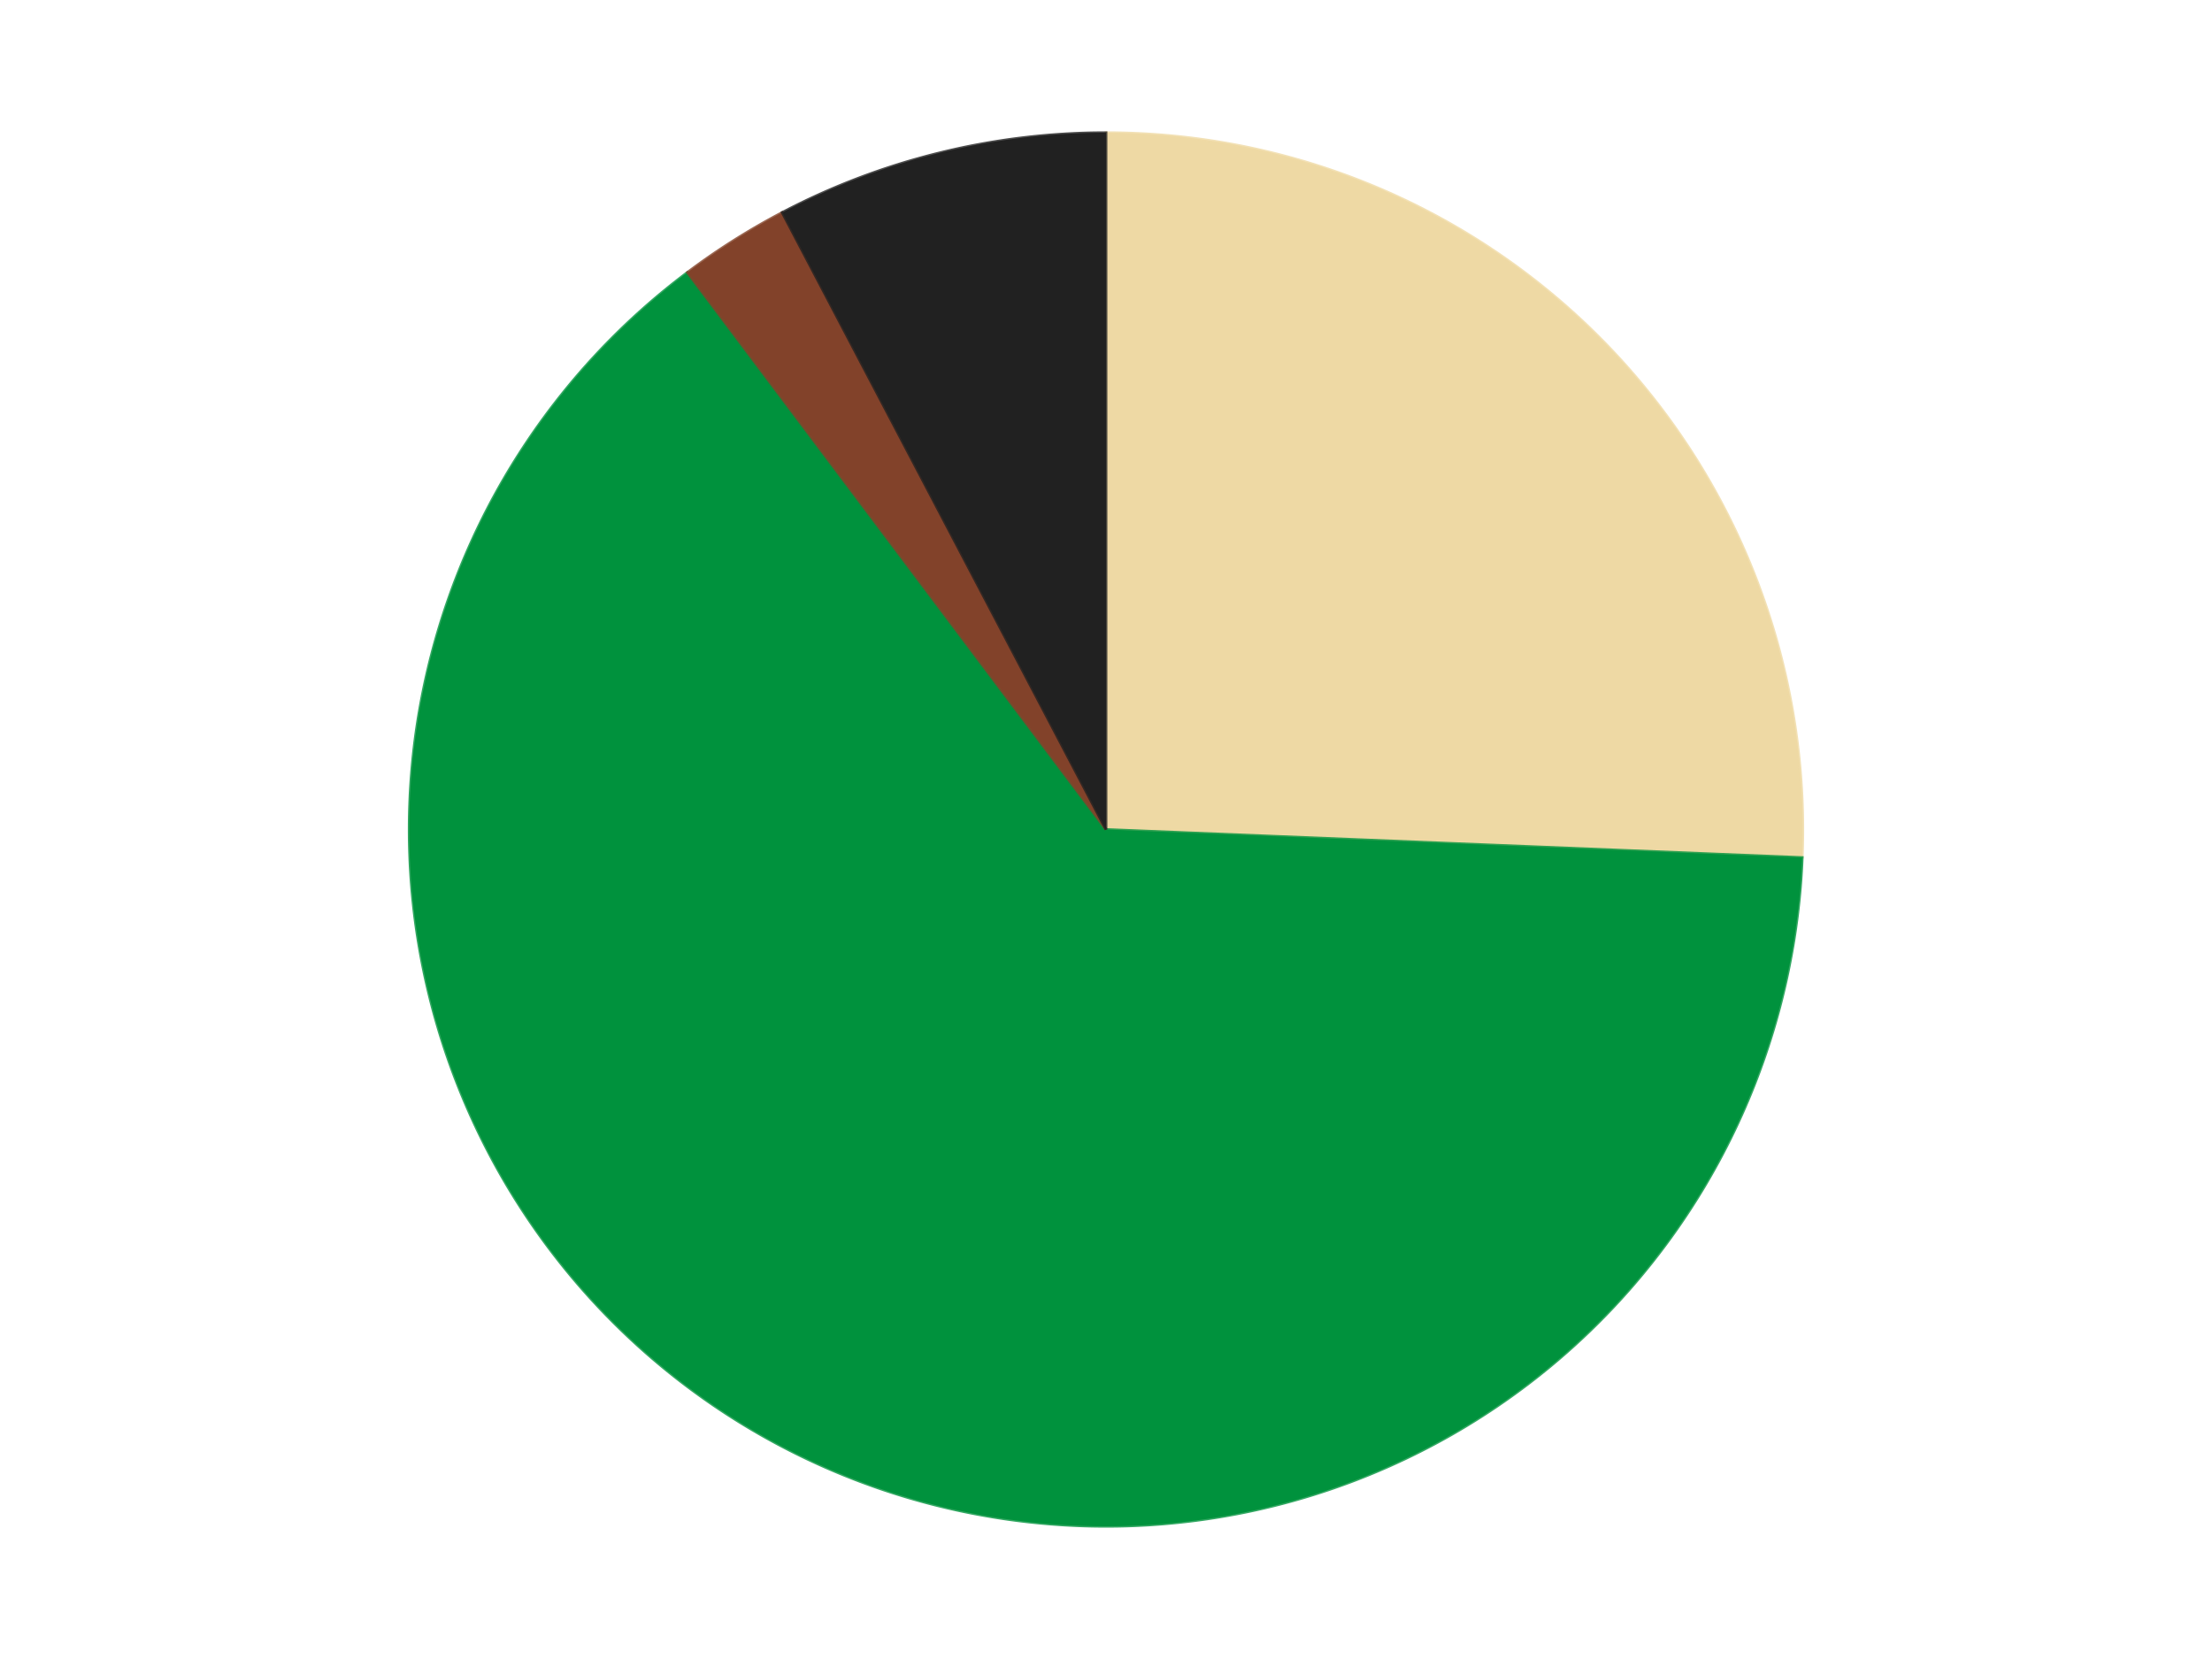<?xml version='1.0' encoding='utf-8'?>
<svg xmlns="http://www.w3.org/2000/svg" xmlns:xlink="http://www.w3.org/1999/xlink" id="chart-1530a088-0a3b-4fe4-82e1-c5b047b2e421" class="pygal-chart" viewBox="0 0 800 600"><!--Generated with pygal 3.0.4 (lxml) ©Kozea 2012-2016 on 2024-07-06--><!--http://pygal.org--><!--http://github.com/Kozea/pygal--><defs><style type="text/css">#chart-1530a088-0a3b-4fe4-82e1-c5b047b2e421{-webkit-user-select:none;-webkit-font-smoothing:antialiased;font-family:Consolas,"Liberation Mono",Menlo,Courier,monospace}#chart-1530a088-0a3b-4fe4-82e1-c5b047b2e421 .title{font-family:Consolas,"Liberation Mono",Menlo,Courier,monospace;font-size:16px}#chart-1530a088-0a3b-4fe4-82e1-c5b047b2e421 .legends .legend text{font-family:Consolas,"Liberation Mono",Menlo,Courier,monospace;font-size:14px}#chart-1530a088-0a3b-4fe4-82e1-c5b047b2e421 .axis text{font-family:Consolas,"Liberation Mono",Menlo,Courier,monospace;font-size:10px}#chart-1530a088-0a3b-4fe4-82e1-c5b047b2e421 .axis text.major{font-family:Consolas,"Liberation Mono",Menlo,Courier,monospace;font-size:10px}#chart-1530a088-0a3b-4fe4-82e1-c5b047b2e421 .text-overlay text.value{font-family:Consolas,"Liberation Mono",Menlo,Courier,monospace;font-size:16px}#chart-1530a088-0a3b-4fe4-82e1-c5b047b2e421 .text-overlay text.label{font-family:Consolas,"Liberation Mono",Menlo,Courier,monospace;font-size:10px}#chart-1530a088-0a3b-4fe4-82e1-c5b047b2e421 .tooltip{font-family:Consolas,"Liberation Mono",Menlo,Courier,monospace;font-size:14px}#chart-1530a088-0a3b-4fe4-82e1-c5b047b2e421 text.no_data{font-family:Consolas,"Liberation Mono",Menlo,Courier,monospace;font-size:64px}
#chart-1530a088-0a3b-4fe4-82e1-c5b047b2e421{background-color:transparent}#chart-1530a088-0a3b-4fe4-82e1-c5b047b2e421 path,#chart-1530a088-0a3b-4fe4-82e1-c5b047b2e421 line,#chart-1530a088-0a3b-4fe4-82e1-c5b047b2e421 rect,#chart-1530a088-0a3b-4fe4-82e1-c5b047b2e421 circle{-webkit-transition:150ms;-moz-transition:150ms;transition:150ms}#chart-1530a088-0a3b-4fe4-82e1-c5b047b2e421 .graph &gt; .background{fill:transparent}#chart-1530a088-0a3b-4fe4-82e1-c5b047b2e421 .plot &gt; .background{fill:transparent}#chart-1530a088-0a3b-4fe4-82e1-c5b047b2e421 .graph{fill:rgba(0,0,0,.87)}#chart-1530a088-0a3b-4fe4-82e1-c5b047b2e421 text.no_data{fill:rgba(0,0,0,1)}#chart-1530a088-0a3b-4fe4-82e1-c5b047b2e421 .title{fill:rgba(0,0,0,1)}#chart-1530a088-0a3b-4fe4-82e1-c5b047b2e421 .legends .legend text{fill:rgba(0,0,0,.87)}#chart-1530a088-0a3b-4fe4-82e1-c5b047b2e421 .legends .legend:hover text{fill:rgba(0,0,0,1)}#chart-1530a088-0a3b-4fe4-82e1-c5b047b2e421 .axis .line{stroke:rgba(0,0,0,1)}#chart-1530a088-0a3b-4fe4-82e1-c5b047b2e421 .axis .guide.line{stroke:rgba(0,0,0,.54)}#chart-1530a088-0a3b-4fe4-82e1-c5b047b2e421 .axis .major.line{stroke:rgba(0,0,0,.87)}#chart-1530a088-0a3b-4fe4-82e1-c5b047b2e421 .axis text.major{fill:rgba(0,0,0,1)}#chart-1530a088-0a3b-4fe4-82e1-c5b047b2e421 .axis.y .guides:hover .guide.line,#chart-1530a088-0a3b-4fe4-82e1-c5b047b2e421 .line-graph .axis.x .guides:hover .guide.line,#chart-1530a088-0a3b-4fe4-82e1-c5b047b2e421 .stackedline-graph .axis.x .guides:hover .guide.line,#chart-1530a088-0a3b-4fe4-82e1-c5b047b2e421 .xy-graph .axis.x .guides:hover .guide.line{stroke:rgba(0,0,0,1)}#chart-1530a088-0a3b-4fe4-82e1-c5b047b2e421 .axis .guides:hover text{fill:rgba(0,0,0,1)}#chart-1530a088-0a3b-4fe4-82e1-c5b047b2e421 .reactive{fill-opacity:1.0;stroke-opacity:.8;stroke-width:1}#chart-1530a088-0a3b-4fe4-82e1-c5b047b2e421 .ci{stroke:rgba(0,0,0,.87)}#chart-1530a088-0a3b-4fe4-82e1-c5b047b2e421 .reactive.active,#chart-1530a088-0a3b-4fe4-82e1-c5b047b2e421 .active .reactive{fill-opacity:0.6;stroke-opacity:.9;stroke-width:4}#chart-1530a088-0a3b-4fe4-82e1-c5b047b2e421 .ci .reactive.active{stroke-width:1.5}#chart-1530a088-0a3b-4fe4-82e1-c5b047b2e421 .series text{fill:rgba(0,0,0,1)}#chart-1530a088-0a3b-4fe4-82e1-c5b047b2e421 .tooltip rect{fill:transparent;stroke:rgba(0,0,0,1);-webkit-transition:opacity 150ms;-moz-transition:opacity 150ms;transition:opacity 150ms}#chart-1530a088-0a3b-4fe4-82e1-c5b047b2e421 .tooltip .label{fill:rgba(0,0,0,.87)}#chart-1530a088-0a3b-4fe4-82e1-c5b047b2e421 .tooltip .label{fill:rgba(0,0,0,.87)}#chart-1530a088-0a3b-4fe4-82e1-c5b047b2e421 .tooltip .legend{font-size:.8em;fill:rgba(0,0,0,.54)}#chart-1530a088-0a3b-4fe4-82e1-c5b047b2e421 .tooltip .x_label{font-size:.6em;fill:rgba(0,0,0,1)}#chart-1530a088-0a3b-4fe4-82e1-c5b047b2e421 .tooltip .xlink{font-size:.5em;text-decoration:underline}#chart-1530a088-0a3b-4fe4-82e1-c5b047b2e421 .tooltip .value{font-size:1.5em}#chart-1530a088-0a3b-4fe4-82e1-c5b047b2e421 .bound{font-size:.5em}#chart-1530a088-0a3b-4fe4-82e1-c5b047b2e421 .max-value{font-size:.75em;fill:rgba(0,0,0,.54)}#chart-1530a088-0a3b-4fe4-82e1-c5b047b2e421 .map-element{fill:transparent;stroke:rgba(0,0,0,.54) !important}#chart-1530a088-0a3b-4fe4-82e1-c5b047b2e421 .map-element .reactive{fill-opacity:inherit;stroke-opacity:inherit}#chart-1530a088-0a3b-4fe4-82e1-c5b047b2e421 .color-0,#chart-1530a088-0a3b-4fe4-82e1-c5b047b2e421 .color-0 a:visited{stroke:#F44336;fill:#F44336}#chart-1530a088-0a3b-4fe4-82e1-c5b047b2e421 .color-1,#chart-1530a088-0a3b-4fe4-82e1-c5b047b2e421 .color-1 a:visited{stroke:#3F51B5;fill:#3F51B5}#chart-1530a088-0a3b-4fe4-82e1-c5b047b2e421 .color-2,#chart-1530a088-0a3b-4fe4-82e1-c5b047b2e421 .color-2 a:visited{stroke:#009688;fill:#009688}#chart-1530a088-0a3b-4fe4-82e1-c5b047b2e421 .color-3,#chart-1530a088-0a3b-4fe4-82e1-c5b047b2e421 .color-3 a:visited{stroke:#FFC107;fill:#FFC107}#chart-1530a088-0a3b-4fe4-82e1-c5b047b2e421 .text-overlay .color-0 text{fill:black}#chart-1530a088-0a3b-4fe4-82e1-c5b047b2e421 .text-overlay .color-1 text{fill:black}#chart-1530a088-0a3b-4fe4-82e1-c5b047b2e421 .text-overlay .color-2 text{fill:black}#chart-1530a088-0a3b-4fe4-82e1-c5b047b2e421 .text-overlay .color-3 text{fill:black}
#chart-1530a088-0a3b-4fe4-82e1-c5b047b2e421 text.no_data{text-anchor:middle}#chart-1530a088-0a3b-4fe4-82e1-c5b047b2e421 .guide.line{fill:none}#chart-1530a088-0a3b-4fe4-82e1-c5b047b2e421 .centered{text-anchor:middle}#chart-1530a088-0a3b-4fe4-82e1-c5b047b2e421 .title{text-anchor:middle}#chart-1530a088-0a3b-4fe4-82e1-c5b047b2e421 .legends .legend text{fill-opacity:1}#chart-1530a088-0a3b-4fe4-82e1-c5b047b2e421 .axis.x text{text-anchor:middle}#chart-1530a088-0a3b-4fe4-82e1-c5b047b2e421 .axis.x:not(.web) text[transform]{text-anchor:start}#chart-1530a088-0a3b-4fe4-82e1-c5b047b2e421 .axis.x:not(.web) text[transform].backwards{text-anchor:end}#chart-1530a088-0a3b-4fe4-82e1-c5b047b2e421 .axis.y text{text-anchor:end}#chart-1530a088-0a3b-4fe4-82e1-c5b047b2e421 .axis.y text[transform].backwards{text-anchor:start}#chart-1530a088-0a3b-4fe4-82e1-c5b047b2e421 .axis.y2 text{text-anchor:start}#chart-1530a088-0a3b-4fe4-82e1-c5b047b2e421 .axis.y2 text[transform].backwards{text-anchor:end}#chart-1530a088-0a3b-4fe4-82e1-c5b047b2e421 .axis .guide.line{stroke-dasharray:4,4;stroke:black}#chart-1530a088-0a3b-4fe4-82e1-c5b047b2e421 .axis .major.guide.line{stroke-dasharray:6,6;stroke:black}#chart-1530a088-0a3b-4fe4-82e1-c5b047b2e421 .horizontal .axis.y .guide.line,#chart-1530a088-0a3b-4fe4-82e1-c5b047b2e421 .horizontal .axis.y2 .guide.line,#chart-1530a088-0a3b-4fe4-82e1-c5b047b2e421 .vertical .axis.x .guide.line{opacity:0}#chart-1530a088-0a3b-4fe4-82e1-c5b047b2e421 .horizontal .axis.always_show .guide.line,#chart-1530a088-0a3b-4fe4-82e1-c5b047b2e421 .vertical .axis.always_show .guide.line{opacity:1 !important}#chart-1530a088-0a3b-4fe4-82e1-c5b047b2e421 .axis.y .guides:hover .guide.line,#chart-1530a088-0a3b-4fe4-82e1-c5b047b2e421 .axis.y2 .guides:hover .guide.line,#chart-1530a088-0a3b-4fe4-82e1-c5b047b2e421 .axis.x .guides:hover .guide.line{opacity:1}#chart-1530a088-0a3b-4fe4-82e1-c5b047b2e421 .axis .guides:hover text{opacity:1}#chart-1530a088-0a3b-4fe4-82e1-c5b047b2e421 .nofill{fill:none}#chart-1530a088-0a3b-4fe4-82e1-c5b047b2e421 .subtle-fill{fill-opacity:.2}#chart-1530a088-0a3b-4fe4-82e1-c5b047b2e421 .dot{stroke-width:1px;fill-opacity:1;stroke-opacity:1}#chart-1530a088-0a3b-4fe4-82e1-c5b047b2e421 .dot.active{stroke-width:5px}#chart-1530a088-0a3b-4fe4-82e1-c5b047b2e421 .dot.negative{fill:transparent}#chart-1530a088-0a3b-4fe4-82e1-c5b047b2e421 text,#chart-1530a088-0a3b-4fe4-82e1-c5b047b2e421 tspan{stroke:none !important}#chart-1530a088-0a3b-4fe4-82e1-c5b047b2e421 .series text.active{opacity:1}#chart-1530a088-0a3b-4fe4-82e1-c5b047b2e421 .tooltip rect{fill-opacity:.95;stroke-width:.5}#chart-1530a088-0a3b-4fe4-82e1-c5b047b2e421 .tooltip text{fill-opacity:1}#chart-1530a088-0a3b-4fe4-82e1-c5b047b2e421 .showable{visibility:hidden}#chart-1530a088-0a3b-4fe4-82e1-c5b047b2e421 .showable.shown{visibility:visible}#chart-1530a088-0a3b-4fe4-82e1-c5b047b2e421 .gauge-background{fill:rgba(229,229,229,1);stroke:none}#chart-1530a088-0a3b-4fe4-82e1-c5b047b2e421 .bg-lines{stroke:transparent;stroke-width:2px}</style><script type="text/javascript">window.pygal = window.pygal || {};window.pygal.config = window.pygal.config || {};window.pygal.config['1530a088-0a3b-4fe4-82e1-c5b047b2e421'] = {"allow_interruptions": false, "box_mode": "extremes", "classes": ["pygal-chart"], "css": ["file://style.css", "file://graph.css"], "defs": [], "disable_xml_declaration": false, "dots_size": 2.5, "dynamic_print_values": false, "explicit_size": false, "fill": false, "force_uri_protocol": "https", "formatter": null, "half_pie": false, "height": 600, "include_x_axis": false, "inner_radius": 0, "interpolate": null, "interpolation_parameters": {}, "interpolation_precision": 250, "inverse_y_axis": false, "js": ["//kozea.github.io/pygal.js/2.0.x/pygal-tooltips.min.js"], "legend_at_bottom": false, "legend_at_bottom_columns": null, "legend_box_size": 12, "logarithmic": false, "margin": 20, "margin_bottom": null, "margin_left": null, "margin_right": null, "margin_top": null, "max_scale": 16, "min_scale": 4, "missing_value_fill_truncation": "x", "no_data_text": "No data", "no_prefix": false, "order_min": null, "pretty_print": false, "print_labels": false, "print_values": false, "print_values_position": "center", "print_zeroes": true, "range": null, "rounded_bars": null, "secondary_range": null, "show_dots": true, "show_legend": false, "show_minor_x_labels": true, "show_minor_y_labels": true, "show_only_major_dots": false, "show_x_guides": false, "show_x_labels": true, "show_y_guides": true, "show_y_labels": true, "spacing": 10, "stack_from_top": false, "strict": false, "stroke": true, "stroke_style": null, "style": {"background": "transparent", "ci_colors": [], "colors": ["#F44336", "#3F51B5", "#009688", "#FFC107", "#FF5722", "#9C27B0", "#03A9F4", "#8BC34A", "#FF9800", "#E91E63", "#2196F3", "#4CAF50", "#FFEB3B", "#673AB7", "#00BCD4", "#CDDC39", "#9E9E9E", "#607D8B"], "dot_opacity": "1", "font_family": "Consolas, \"Liberation Mono\", Menlo, Courier, monospace", "foreground": "rgba(0, 0, 0, .87)", "foreground_strong": "rgba(0, 0, 0, 1)", "foreground_subtle": "rgba(0, 0, 0, .54)", "guide_stroke_color": "black", "guide_stroke_dasharray": "4,4", "label_font_family": "Consolas, \"Liberation Mono\", Menlo, Courier, monospace", "label_font_size": 10, "legend_font_family": "Consolas, \"Liberation Mono\", Menlo, Courier, monospace", "legend_font_size": 14, "major_guide_stroke_color": "black", "major_guide_stroke_dasharray": "6,6", "major_label_font_family": "Consolas, \"Liberation Mono\", Menlo, Courier, monospace", "major_label_font_size": 10, "no_data_font_family": "Consolas, \"Liberation Mono\", Menlo, Courier, monospace", "no_data_font_size": 64, "opacity": "1.0", "opacity_hover": "0.6", "plot_background": "transparent", "stroke_opacity": ".8", "stroke_opacity_hover": ".9", "stroke_width": "1", "stroke_width_hover": "4", "title_font_family": "Consolas, \"Liberation Mono\", Menlo, Courier, monospace", "title_font_size": 16, "tooltip_font_family": "Consolas, \"Liberation Mono\", Menlo, Courier, monospace", "tooltip_font_size": 14, "transition": "150ms", "value_background": "rgba(229, 229, 229, 1)", "value_colors": [], "value_font_family": "Consolas, \"Liberation Mono\", Menlo, Courier, monospace", "value_font_size": 16, "value_label_font_family": "Consolas, \"Liberation Mono\", Menlo, Courier, monospace", "value_label_font_size": 10}, "title": null, "tooltip_border_radius": 0, "tooltip_fancy_mode": true, "truncate_label": null, "truncate_legend": null, "width": 800, "x_label_rotation": 0, "x_labels": null, "x_labels_major": null, "x_labels_major_count": null, "x_labels_major_every": null, "x_title": null, "xrange": null, "y_label_rotation": 0, "y_labels": null, "y_labels_major": null, "y_labels_major_count": null, "y_labels_major_every": null, "y_title": null, "zero": 0, "legends": ["Tan", "Green", "Reddish Brown", "Black"]}</script><script type="text/javascript" xlink:href="https://kozea.github.io/pygal.js/2.0.x/pygal-tooltips.min.js"/></defs><title>Pygal</title><g class="graph pie-graph vertical"><rect x="0" y="0" width="800" height="600" class="background"/><g transform="translate(20, 20)" class="plot"><rect x="0" y="0" width="760" height="560" class="background"/><g class="series serie-0 color-0"><g class="slices"><g class="slice" style="fill: #EED9A4; stroke: #EED9A4"><path d="M380 28 A252 252 0 0 1 631.796 290.147 L380 280 A0 0 0 0 0 380 280 z" class="slice reactive tooltip-trigger"/><desc class="value">10</desc><desc class="x centered">470.8715083653206</desc><desc class="y centered">192.71673145779044</desc></g></g></g><g class="series serie-1 color-1"><g class="slices"><g class="slice" style="fill: #00923D; stroke: #00923D"><path d="M631.796 290.147 A252 252 0 1 1 228.613 78.54 L380 280 A0 0 0 1 0 380 280 z" class="slice reactive tooltip-trigger"/><desc class="value">25</desc><desc class="x centered">321.4448803224852</desc><desc class="y centered">391.56745923230443</desc></g></g></g><g class="series serie-2 color-2"><g class="slices"><g class="slice" style="fill: #82422A; stroke: #82422A"><path d="M228.613 78.54 A252 252 0 0 1 262.89 56.865 L380 280 A0 0 0 0 0 380 280 z" class="slice reactive tooltip-trigger"/><desc class="value">1</desc><desc class="x centered">312.657305907897</desc><desc class="y centered">173.50604922148187</desc></g></g></g><g class="series serie-3 color-3"><g class="slices"><g class="slice" style="fill: #212121; stroke: #212121"><path d="M262.89 56.865 A252 252 0 0 1 380 28 L380 280 A0 0 0 0 0 380 280 z" class="slice reactive tooltip-trigger"/><desc class="value">3</desc><desc class="x centered">349.8462262997677</desc><desc class="y centered">157.66133100431745</desc></g></g></g></g><g class="titles"/><g transform="translate(20, 20)" class="plot overlay"><g class="series serie-0 color-0"/><g class="series serie-1 color-1"/><g class="series serie-2 color-2"/><g class="series serie-3 color-3"/></g><g transform="translate(20, 20)" class="plot text-overlay"><g class="series serie-0 color-0"/><g class="series serie-1 color-1"/><g class="series serie-2 color-2"/><g class="series serie-3 color-3"/></g><g transform="translate(20, 20)" class="plot tooltip-overlay"><g transform="translate(0 0)" style="opacity: 0" class="tooltip"><rect rx="0" ry="0" width="0" height="0" class="tooltip-box"/><g class="text"/></g></g></g></svg>